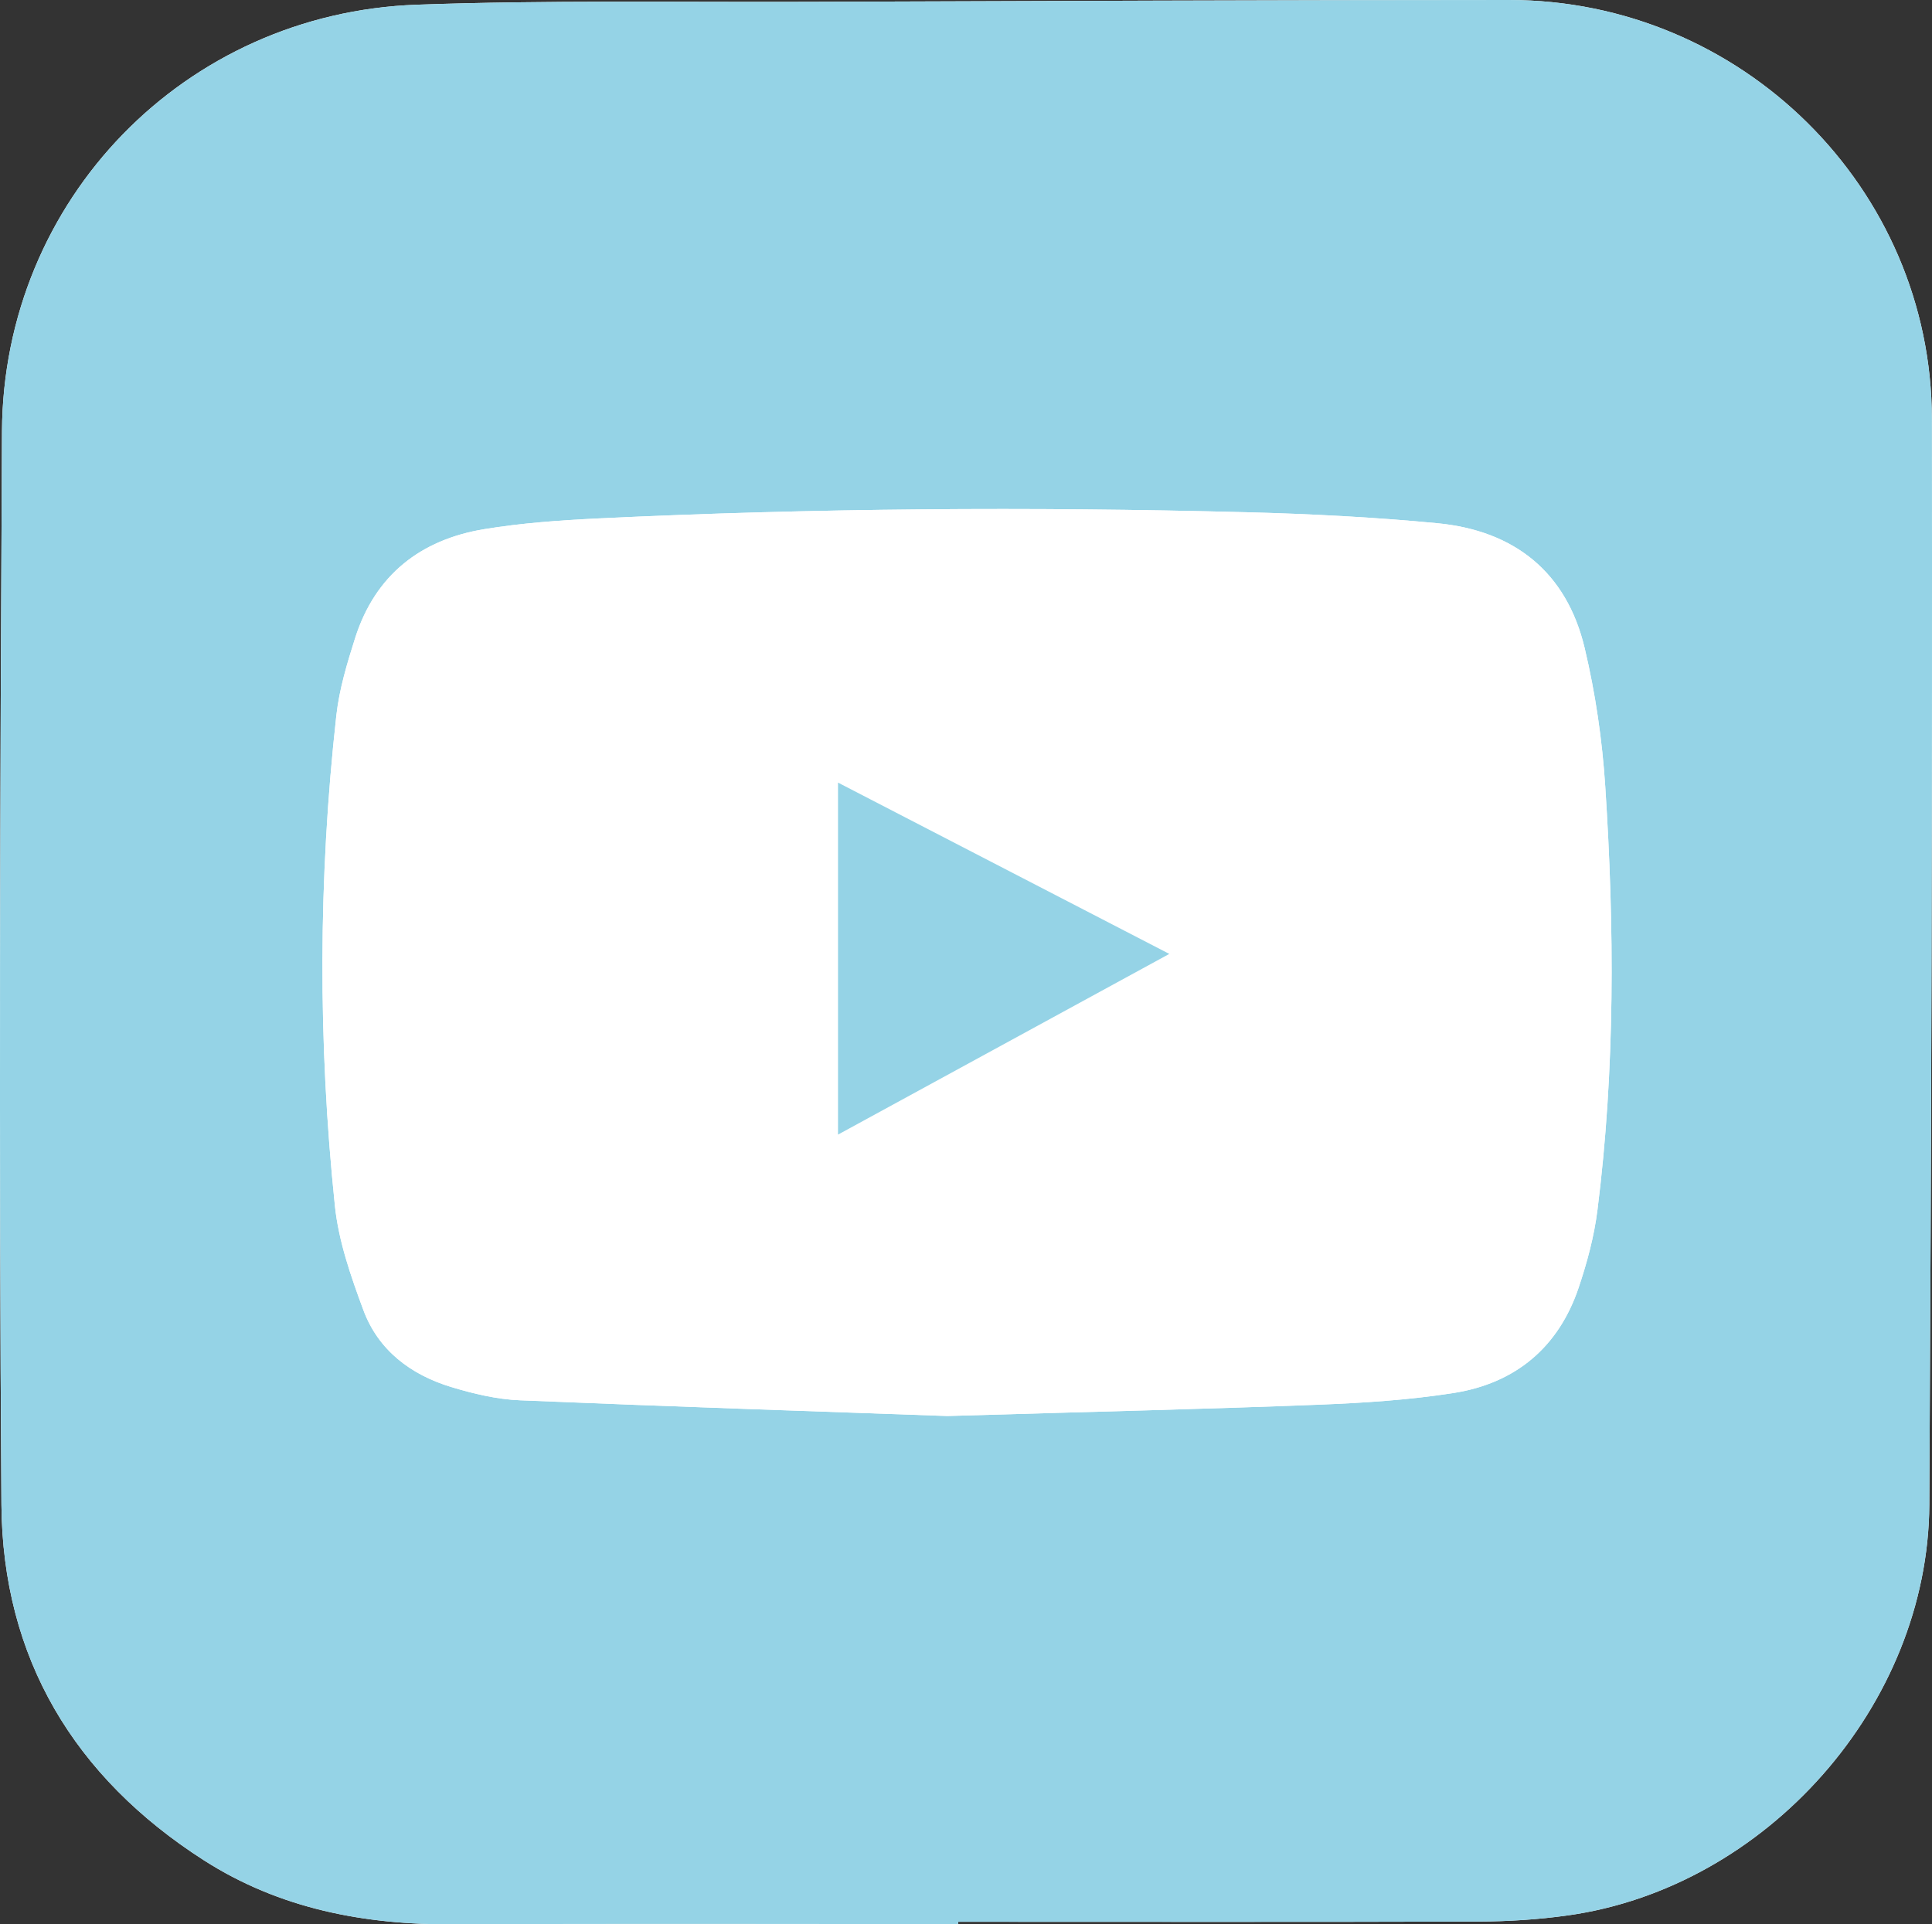 <!-- Generator: Adobe Illustrator 24.0.3, SVG Export Plug-In  -->
<svg version="1.1" xmlns="http://www.w3.org/2000/svg" xmlns:xlink="http://www.w3.org/1999/xlink" x="0px" y="0px"
	 width="48.806px" height="48.62px" viewBox="0 0 48.806 48.62" style="enable-background:new 0 0 48.806 48.62;"
	 xml:space="preserve">
<rect x="0" y="0" width="48.806" height="48.62" fill="#333333" stroke="none"/>
<style type="text/css">
	.st0{fill:#FFFFFF;}
	.st1{fill:#95D3E6;}
</style>
<defs>
</defs>
<path class="st0" d="M24.205,48.613v-0.058c4.383,0,8.766,0.008,13.149-0.006c0.751-0.003,1.507-0.051,2.25-0.155
	c5.018-0.703,9.106-5.311,9.134-10.377c0.051-9.143,0.078-18.286,0.065-27.429C48.795,4.738,43.977-0.003,38.117,0
	C32.201,0.002,26.286,0.025,20.37,0.046c-3.28,0.011-6.563-0.044-9.839,0.073C4.664,0.329,0.081,5.048,0.05,10.902
	c-0.047,9.035-0.078,18.071-0.014,27.106C0.063,41.89,1.874,44.901,5.149,47c1.921,1.23,4.057,1.632,6.311,1.62
	C15.708,48.597,19.957,48.613,24.205,48.613"/>
<path class="st1" d="M23.932,35.776c3.76-0.111,6.555-0.175,9.347-0.284c1.153-0.045,2.312-0.119,3.45-0.298
	c1.556-0.247,2.644-1.153,3.152-2.665c0.213-0.633,0.39-1.291,0.473-1.952c0.449-3.559,0.43-7.134,0.198-10.705
	c-0.076-1.173-0.248-2.354-0.52-3.497c-0.457-1.923-1.779-2.968-3.718-3.155c-1.603-0.154-3.217-0.236-4.827-0.278
	c-5.456-0.141-10.912-0.105-16.365,0.156c-0.965,0.047-1.935,0.115-2.887,0.271c-1.613,0.265-2.757,1.16-3.264,2.752
	c-0.202,0.637-0.4,1.291-0.474,1.952C8.038,22.2,8.031,26.336,8.46,30.464c0.093,0.893,0.402,1.779,0.717,2.629
	c0.377,1.022,1.199,1.64,2.221,1.951c0.562,0.17,1.153,0.311,1.736,0.335C17.053,35.542,20.974,35.671,23.932,35.776 M24.205,48.613
	c-4.248,0-8.497-0.016-12.745,0.007C9.206,48.632,7.07,48.23,5.149,47c-3.275-2.099-5.086-5.11-5.113-8.992
	c-0.064-9.035-0.033-18.071,0.014-27.106C0.081,5.048,4.664,0.329,10.531,0.119c3.276-0.117,6.559-0.062,9.839-0.073
	C26.286,0.025,32.201,0.002,38.117,0c5.86-0.003,10.678,4.738,10.686,10.588c0.013,9.143-0.014,18.286-0.065,27.429
	c-0.028,5.066-4.116,9.674-9.134,10.377c-0.743,0.104-1.499,0.152-2.25,0.155c-4.383,0.014-8.766,0.006-13.149,0.006V48.613z"/>
<path class="st0" d="M21.17,28.666c2.833-1.546,5.529-3.016,8.369-4.565c-2.853-1.476-5.556-2.873-8.369-4.328V28.666z
	 M23.932,35.776c-2.958-0.105-6.879-0.234-10.798-0.397c-0.583-0.024-1.174-0.165-1.736-0.336c-1.022-0.31-1.844-0.928-2.221-1.95
	c-0.315-0.85-0.624-1.736-0.717-2.629C8.031,26.336,8.038,22.2,8.497,18.073c0.074-0.661,0.272-1.315,0.474-1.952
	c0.507-1.592,1.651-2.487,3.264-2.752c0.952-0.157,1.922-0.225,2.887-0.271c5.453-0.261,10.909-0.297,16.365-0.156
	c1.61,0.042,3.224,0.124,4.827,0.278c1.939,0.187,3.261,1.232,3.718,3.155c0.272,1.143,0.444,2.324,0.52,3.497
	c0.232,3.571,0.251,7.145-0.198,10.705c-0.083,0.661-0.26,1.319-0.473,1.952c-0.508,1.512-1.596,2.418-3.152,2.664
	c-1.138,0.18-2.297,0.253-3.45,0.298C30.487,35.6,27.692,35.665,23.932,35.776"/>
<path class="st1" d="M21.17,28.666v-8.893c2.813,1.455,5.516,2.853,8.369,4.328C26.699,25.65,24.003,27.121,21.17,28.666"/>
</svg>